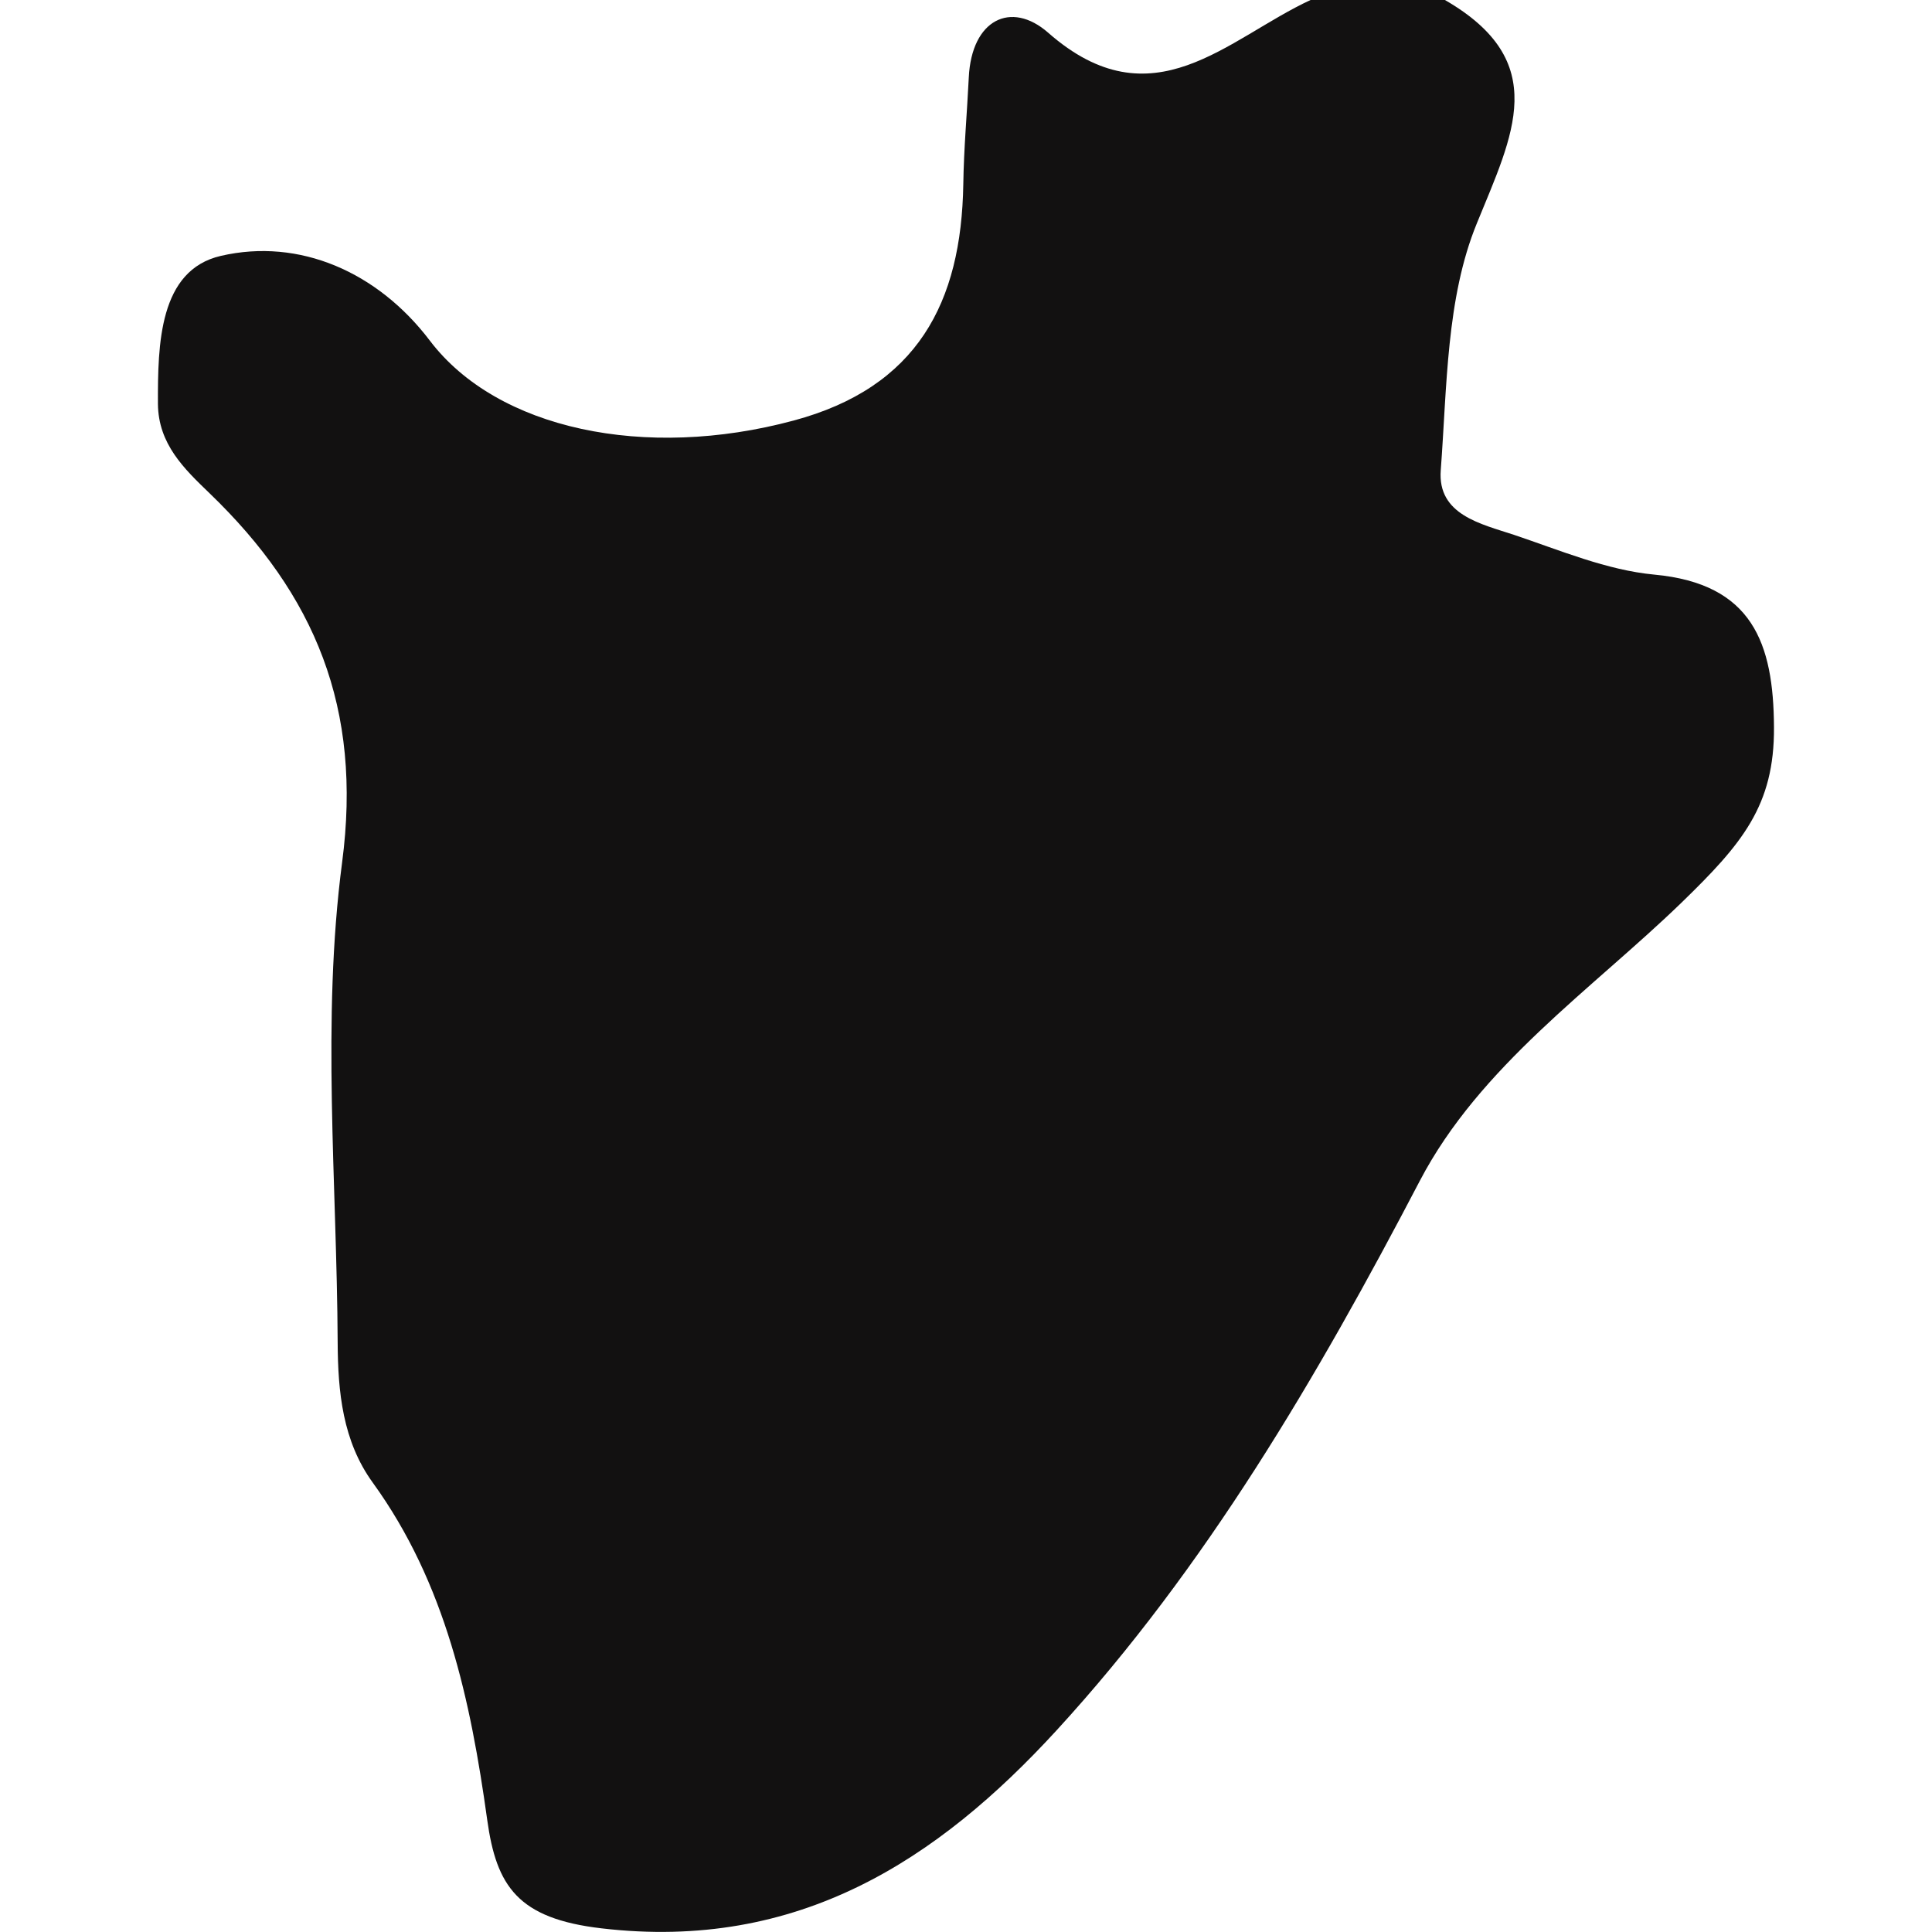 <?xml version="1.0" encoding="iso-8859-1"?>
<!-- Generator: Adobe Illustrator 16.0.0, SVG Export Plug-In . SVG Version: 6.00 Build 0)  -->
<!DOCTYPE svg PUBLIC "-//W3C//DTD SVG 1.1//EN" "http://www.w3.org/Graphics/SVG/1.1/DTD/svg11.dtd">
<svg version="1.1" id="Capa_1" xmlns="http://www.w3.org/2000/svg" xmlns:xlink="http://www.w3.org/1999/xlink" x="0px" y="0px"
	 width="22.154px" height="22.154px" viewBox="0 0 22.154 22.154" style="enable-background:new 0 0 22.154 22.154;"
	 xml:space="preserve">
<g>
	<path style="fill:#121111;" d="M2.404,5.657c1.207,1.163,1.752,2.46,1.519,4.232c-0.237,1.807-0.06,3.669-0.051,5.506
		c0.003,0.565,0.056,1.129,0.403,1.607c0.836,1.155,1.121,2.494,1.312,3.867c0.105,0.758,0.349,1.131,1.31,1.243
		c2.258,0.265,3.857-0.785,5.221-2.273c1.711-1.866,2.989-4.052,4.162-6.297c0.689-1.319,1.976-2.199,2.998-3.188
		c0.697-0.676,1.07-1.114,1.064-2.015c-0.005-0.964-0.247-1.645-1.372-1.75c-0.545-0.051-1.079-0.278-1.609-0.456
		c-0.377-0.125-0.88-0.229-0.84-0.742c0.072-0.953,0.062-1.971,0.413-2.828c0.415-1.019,0.86-1.857-0.367-2.564
		c-0.513,0-1.025,0-1.537,0c-0.958,0.443-1.813,1.429-3.012,0.375c-0.423-0.37-0.877-0.151-0.909,0.513
		c-0.02,0.409-0.057,0.816-0.063,1.226c-0.022,1.356-0.525,2.329-1.948,2.71C7.398,5.28,5.702,4.924,4.929,3.906
		C4.331,3.118,3.433,2.726,2.533,2.934c-0.71,0.164-0.724,1.014-0.722,1.697C1.815,5.092,2.111,5.375,2.404,5.657z"/>
</g>
<g>
</g>
<g>
</g>
<g>
</g>
<g>
</g>
<g>
</g>
<g>
</g>
<g>
</g>
<g>
</g>
<g>
</g>
<g>
</g>
<g>
</g>
<g>
</g>
<g>
</g>
<g>
</g>
<g>
</g>
</svg>
